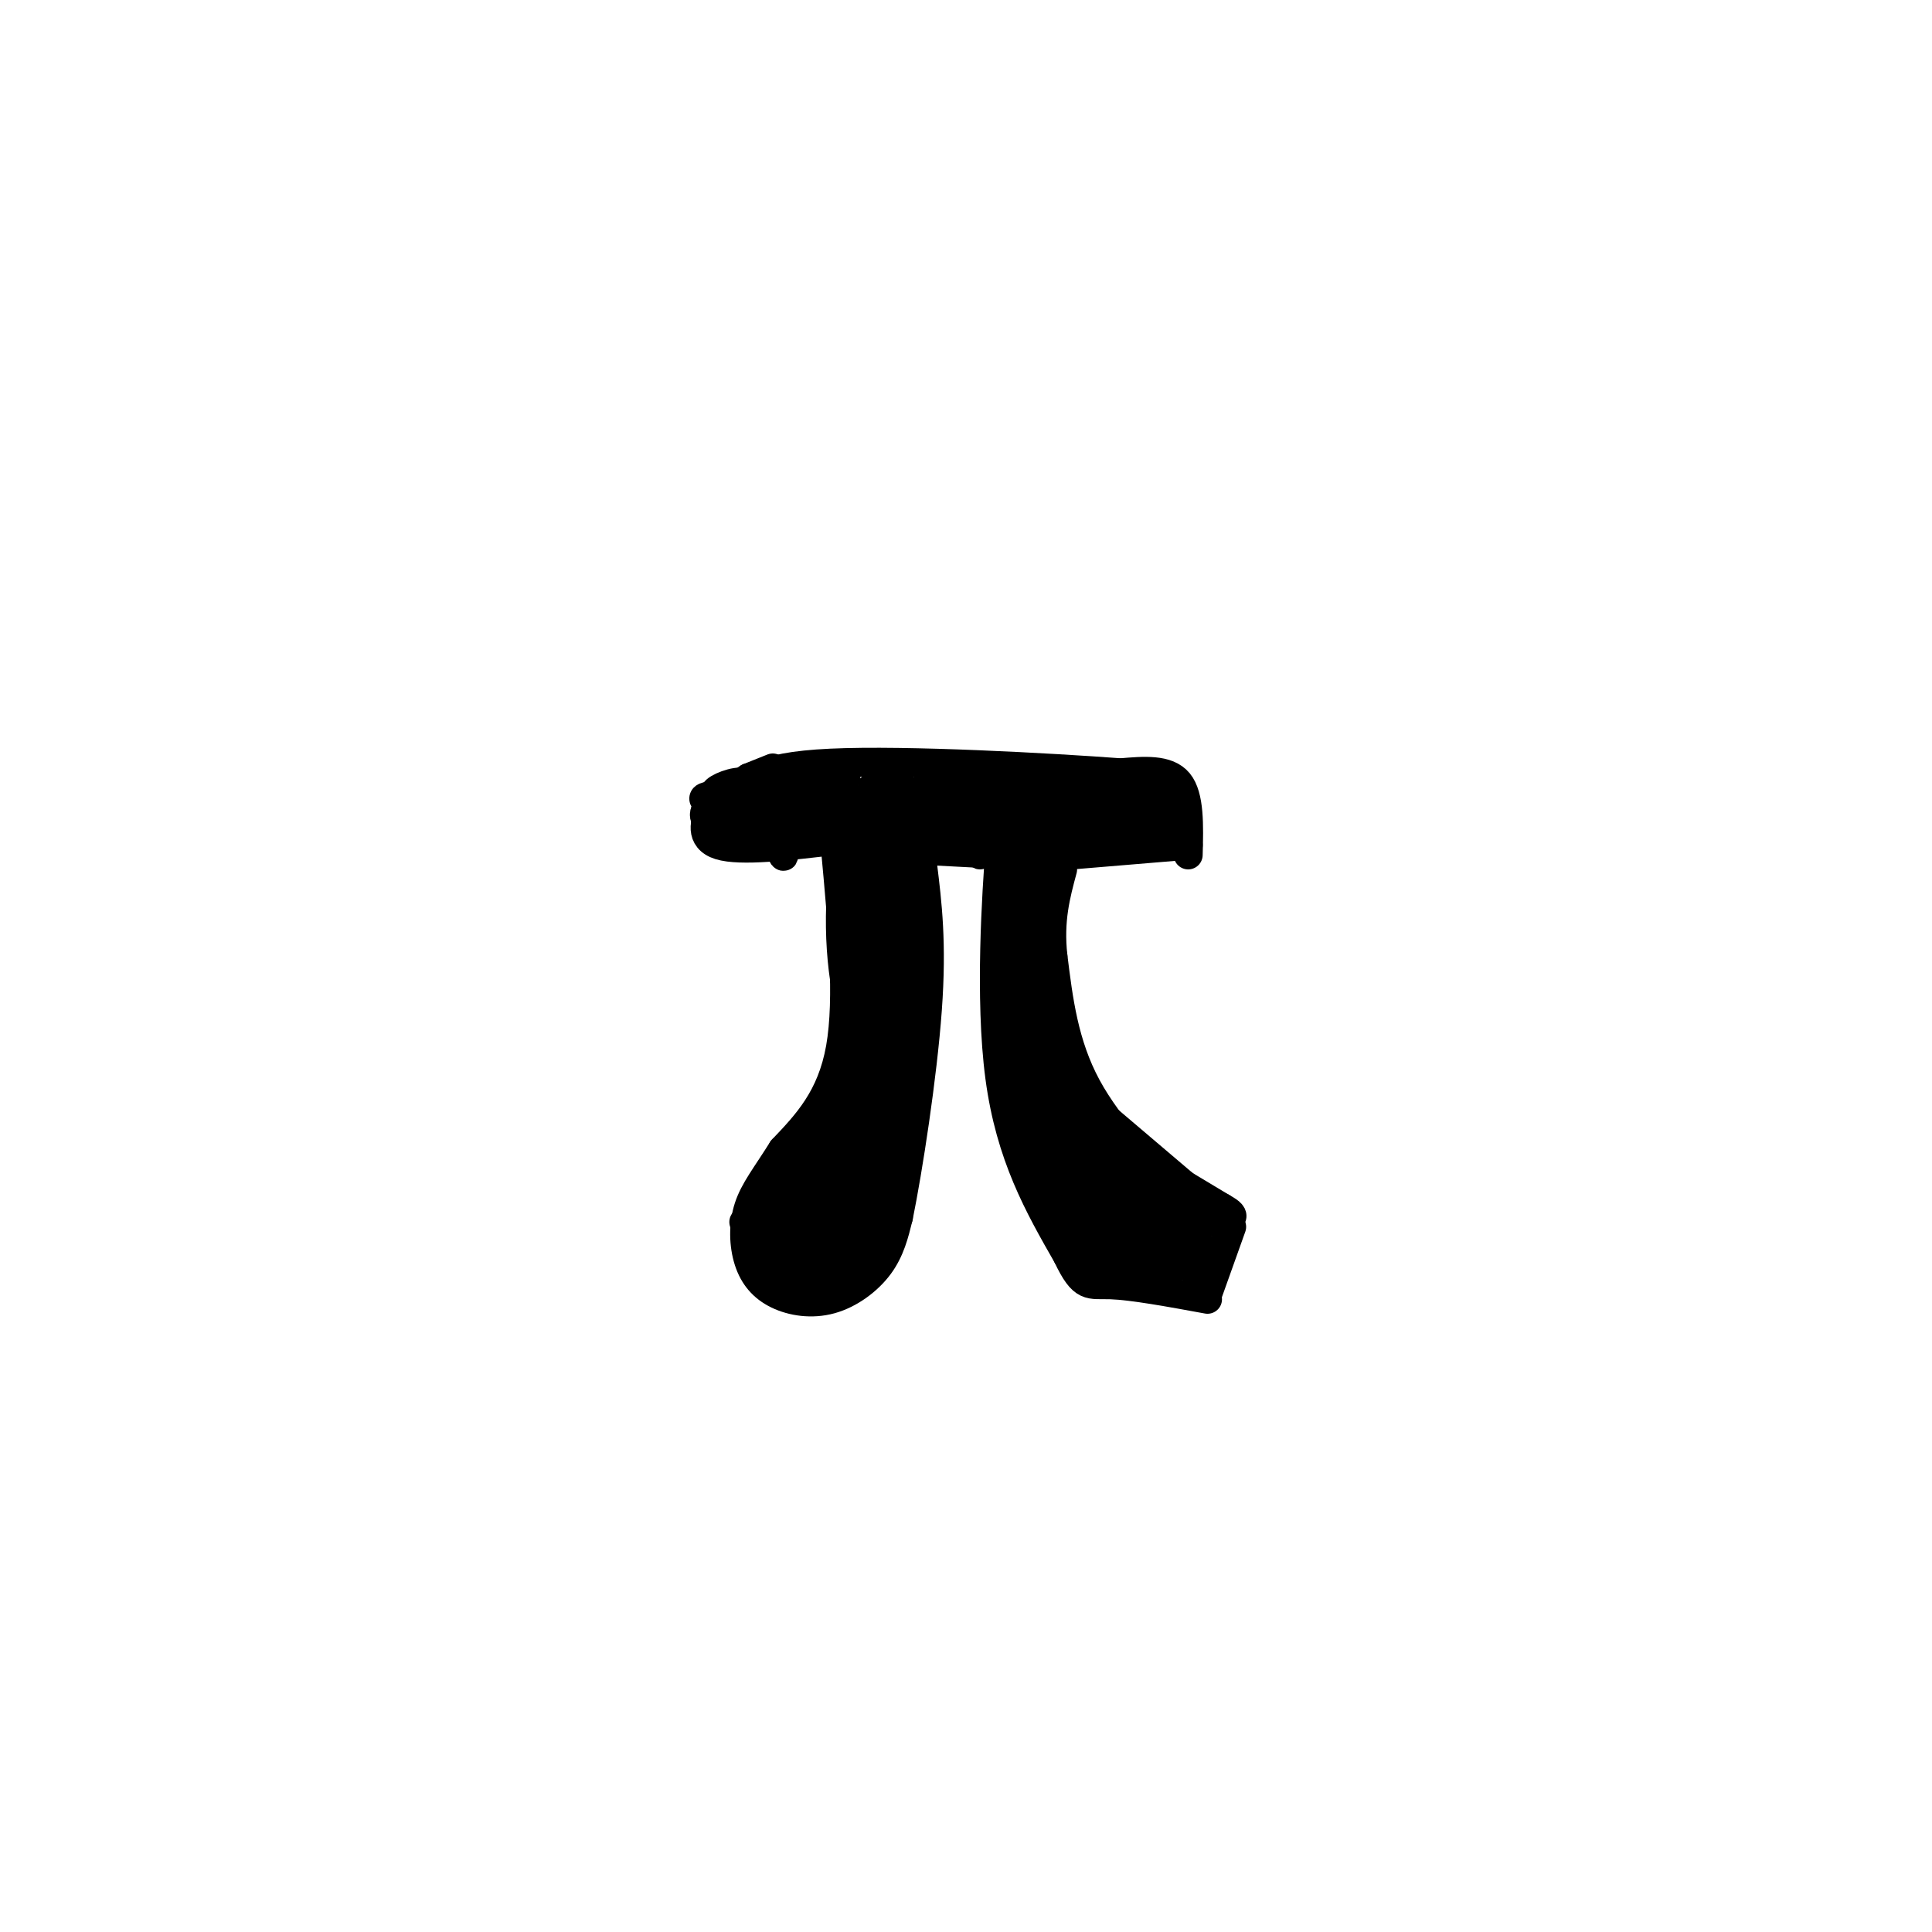 <svg viewBox='0 0 400 400' version='1.1' xmlns='http://www.w3.org/2000/svg' xmlns:xlink='http://www.w3.org/1999/xlink'><g fill='none' stroke='rgb(0,0,0)' stroke-width='6' stroke-linecap='round' stroke-linejoin='round'><path d='M173,176c1.417,15.333 2.833,30.667 1,41c-1.833,10.333 -6.917,15.667 -12,21'/><path d='M162,238c-3.382,5.403 -5.836,8.410 -7,12c-1.164,3.590 -1.038,7.763 0,11c1.038,3.237 2.990,5.538 6,7c3.010,1.462 7.080,2.086 11,1c3.920,-1.086 7.692,-3.882 10,-7c2.308,-3.118 3.154,-6.559 4,-10'/><path d='M186,252c2.000,-9.778 5.000,-29.222 6,-43c1.000,-13.778 0.000,-21.889 -1,-30'/><path d='M191,179c-0.500,-4.833 -1.250,-1.917 -2,1'/><path d='M190,176c0.000,0.000 19.000,1.000 19,1'/><path d='M207,179c0.311,-5.667 0.622,-11.333 0,-3c-0.622,8.333 -2.178,30.667 0,47c2.178,16.333 8.089,26.667 14,37'/><path d='M221,260c3.289,6.956 4.511,5.844 9,6c4.489,0.156 12.244,1.578 20,3'/><path d='M250,268c0.000,0.000 5.000,-14.000 5,-14'/><path d='M253,250c1.188,0.683 2.376,1.365 2,2c-0.376,0.635 -2.317,1.222 -4,1c-1.683,-0.222 -3.107,-1.252 -8,-6c-4.893,-4.748 -13.255,-13.214 -18,-22c-4.745,-8.786 -5.872,-17.893 -7,-27'/><path d='M218,198c-0.833,-7.500 0.583,-12.750 2,-18'/><path d='M222,177c0.000,0.000 24.000,-2.000 24,-2'/><path d='M246,177c0.167,-6.083 0.333,-12.167 -2,-15c-2.333,-2.833 -7.167,-2.417 -12,-2'/><path d='M232,160c-14.356,-1.067 -44.244,-2.733 -60,-2c-15.756,0.733 -17.378,3.867 -19,7'/><path d='M153,165c-4.131,1.333 -4.958,1.167 -6,3c-1.042,1.833 -2.298,5.667 2,7c4.298,1.333 14.149,0.167 24,-1'/><path d='M147,170c3.387,-3.636 6.774,-7.271 7,-6c0.226,1.271 -2.711,7.449 -3,10c-0.289,2.551 2.068,1.475 4,-2c1.932,-3.475 3.438,-9.348 3,-9c-0.438,0.348 -2.818,6.918 -3,10c-0.182,3.082 1.836,2.676 4,-1c2.164,-3.676 4.476,-10.622 5,-12c0.524,-1.378 -0.738,2.811 -2,7'/><path d='M162,167c-1.500,2.804 -4.250,6.316 -2,4c2.250,-2.316 9.499,-10.458 11,-11c1.501,-0.542 -2.747,6.516 -4,10c-1.253,3.484 0.487,3.395 3,0c2.513,-3.395 5.797,-10.096 5,-9c-0.797,1.096 -5.676,9.987 -4,10c1.676,0.013 9.907,-8.854 12,-10c2.093,-1.146 -1.954,5.427 -6,12'/><path d='M177,173c1.950,-1.618 9.824,-11.661 10,-10c0.176,1.661 -7.345,15.028 -6,14c1.345,-1.028 11.556,-16.451 13,-17c1.444,-0.549 -5.881,13.775 -5,15c0.881,1.225 9.966,-10.650 13,-13c3.034,-2.350 0.017,4.825 -3,12'/><path d='M199,174c1.809,-1.801 7.830,-12.303 8,-11c0.170,1.303 -5.513,14.410 -4,14c1.513,-0.410 10.220,-14.337 11,-15c0.780,-0.663 -6.367,11.937 -6,13c0.367,1.063 8.248,-9.411 11,-12c2.752,-2.589 0.376,2.705 -2,8'/><path d='M217,171c-1.486,3.138 -4.203,6.984 -2,4c2.203,-2.984 9.324,-12.798 10,-12c0.676,0.798 -5.095,12.208 -4,12c1.095,-0.208 9.056,-12.035 10,-13c0.944,-0.965 -5.131,8.933 -5,10c0.131,1.067 6.466,-6.695 9,-9c2.534,-2.305 1.267,0.848 0,4'/><path d='M235,167c-0.895,1.897 -3.132,4.641 -2,3c1.132,-1.641 5.633,-7.667 6,-7c0.367,0.667 -3.401,8.026 -3,9c0.401,0.974 4.972,-4.436 7,-6c2.028,-1.564 1.514,0.718 1,3'/><path d='M154,253c2.341,8.086 4.683,16.172 5,12c0.317,-4.172 -1.389,-20.603 -1,-19c0.389,1.603 2.874,21.239 4,21c1.126,-0.239 0.893,-20.354 1,-24c0.107,-3.646 0.553,9.177 1,22'/><path d='M164,265c0.364,3.836 0.774,2.426 2,2c1.226,-0.426 3.268,0.132 3,-7c-0.268,-7.132 -2.844,-21.955 -3,-21c-0.156,0.955 2.110,17.687 4,25c1.890,7.313 3.404,5.205 3,-3c-0.404,-8.205 -2.727,-22.509 -3,-22c-0.273,0.509 1.503,15.829 3,22c1.497,6.171 2.713,3.192 3,-1c0.287,-4.192 -0.357,-9.596 -1,-15'/><path d='M175,245c-0.578,-7.257 -1.524,-17.899 -1,-12c0.524,5.899 2.516,28.337 3,26c0.484,-2.337 -0.540,-29.451 0,-32c0.540,-2.549 2.645,19.468 4,28c1.355,8.532 1.958,3.581 2,-4c0.042,-7.581 -0.479,-17.790 -1,-28'/><path d='M182,223c-0.151,-0.176 -0.027,13.384 1,22c1.027,8.616 2.958,12.286 3,1c0.042,-11.286 -1.803,-37.530 -2,-37c-0.197,0.530 1.255,27.835 2,26c0.745,-1.835 0.784,-32.810 1,-40c0.216,-7.190 0.608,9.405 1,26'/><path d='M188,221c0.723,-8.718 2.029,-43.513 1,-48c-1.029,-4.487 -4.394,21.335 -5,34c-0.606,12.665 1.548,12.173 3,-1c1.452,-13.173 2.204,-39.026 0,-42c-2.204,-2.974 -7.363,16.930 -9,29c-1.637,12.070 0.246,16.306 1,11c0.754,-5.306 0.377,-20.153 0,-35'/><path d='M179,169c-0.519,3.512 -1.817,29.793 -2,31c-0.183,1.207 0.749,-22.660 0,-28c-0.749,-5.340 -3.180,7.847 -3,20c0.180,12.153 2.972,23.272 5,16c2.028,-7.272 3.294,-32.935 3,-33c-0.294,-0.065 -2.147,25.467 -4,51'/><path d='M178,226c0.574,8.020 4.010,2.569 6,-14c1.990,-16.569 2.536,-44.258 1,-36c-1.536,8.258 -5.154,52.461 -6,61c-0.846,8.539 1.080,-18.586 -1,-20c-2.080,-1.414 -8.166,22.882 -9,29c-0.834,6.118 3.583,-5.941 8,-18'/><path d='M177,228c-2.158,2.578 -11.555,18.023 -12,18c-0.445,-0.023 8.060,-15.514 8,-16c-0.060,-0.486 -8.686,14.035 -9,15c-0.314,0.965 7.685,-11.625 10,-14c2.315,-2.375 -1.053,5.464 -2,8c-0.947,2.536 0.526,-0.232 2,-3'/><path d='M192,164c5.311,-2.178 10.622,-4.356 10,-4c-0.622,0.356 -7.178,3.244 -8,5c-0.822,1.756 4.089,2.378 9,3'/><path d='M211,181c0.960,-5.226 1.919,-10.451 1,-3c-0.919,7.451 -3.717,27.580 -3,25c0.717,-2.580 4.949,-27.868 5,-28c0.051,-0.132 -4.079,24.892 -5,36c-0.921,11.108 1.367,8.298 4,-4c2.633,-12.298 5.609,-34.085 6,-37c0.391,-2.915 -1.805,13.043 -4,29'/><path d='M215,199c-1.262,8.071 -2.417,13.750 -1,7c1.417,-6.750 5.405,-25.929 6,-31c0.595,-5.071 -2.202,3.964 -5,13'/><path d='M232,173c4.917,-1.000 9.833,-2.000 11,-2c1.167,0.000 -1.417,1.000 -4,2'/><path d='M213,194c0.729,18.920 1.458,37.841 0,37c-1.458,-0.841 -5.102,-21.442 -4,-18c1.102,3.442 6.951,30.927 8,32c1.049,1.073 -2.700,-24.265 -4,-33c-1.300,-8.735 -0.150,-0.868 1,7'/><path d='M214,219c2.332,12.713 7.661,40.995 8,36c0.339,-4.995 -4.312,-43.267 -5,-48c-0.688,-4.733 2.589,24.071 5,39c2.411,14.929 3.957,15.981 2,4c-1.957,-11.981 -7.416,-36.995 -7,-39c0.416,-2.005 6.708,18.997 13,40'/><path d='M230,251c0.149,0.018 -5.979,-19.937 -5,-18c0.979,1.937 9.067,25.767 10,26c0.933,0.233 -5.287,-23.129 -5,-24c0.287,-0.871 7.082,20.751 9,26c1.918,5.249 -1.041,-5.876 -4,-17'/><path d='M235,244c0.326,0.375 3.142,9.812 5,15c1.858,5.188 2.757,6.128 2,2c-0.757,-4.128 -3.172,-13.323 -3,-13c0.172,0.323 2.931,10.164 4,11c1.069,0.836 0.448,-7.333 1,-8c0.552,-0.667 2.276,6.166 4,13'/><path d='M248,264c0.652,-0.255 0.283,-7.392 0,-7c-0.283,0.392 -0.479,8.312 0,9c0.479,0.688 1.634,-5.857 2,-7c0.366,-1.143 -0.055,3.115 -1,3c-0.945,-0.115 -2.413,-4.604 -4,-6c-1.587,-1.396 -3.294,0.302 -5,2'/><path d='M240,258c-2.392,0.889 -5.873,2.112 -7,1c-1.127,-1.112 0.101,-4.561 0,-3c-0.101,1.561 -1.532,8.130 -3,7c-1.468,-1.130 -2.972,-9.958 -4,-11c-1.028,-1.042 -1.579,5.702 -2,7c-0.421,1.298 -0.710,-2.851 -1,-7'/><path d='M223,252c0.307,1.915 1.574,10.201 3,11c1.426,0.799 3.012,-5.891 4,-6c0.988,-0.109 1.378,6.363 2,7c0.622,0.637 1.475,-4.559 2,-5c0.525,-0.441 0.721,3.874 1,5c0.279,1.126 0.639,-0.937 1,-3'/><path d='M236,261c0.833,-0.167 2.417,0.917 4,2'/><path d='M171,160c0.000,0.000 -1.000,2.000 -1,2'/><path d='M162,174c0.267,2.044 0.533,4.089 0,3c-0.533,-1.089 -1.867,-5.311 0,-7c1.867,-1.689 6.933,-0.844 12,0'/><path d='M193,172c0.000,0.000 16.000,-2.000 16,-2'/><path d='M206,162c0.000,0.000 9.000,1.000 9,1'/><path d='M253,250c0.000,0.000 -15.000,-9.000 -15,-9'/><path d='M246,246c0.000,0.000 -20.000,-17.000 -20,-17'/><path d='M160,159c0.000,0.000 -5.000,2.000 -5,2'/><path d='M155,161c-2.333,1.500 -5.667,4.250 -9,7'/><path d='M146,168c-0.833,1.833 1.583,2.917 4,4'/><path d='M153,168c-2.417,-1.083 -4.833,-2.167 -5,-3c-0.167,-0.833 1.917,-1.417 4,-2'/><path d='M150,167c-1.750,0.750 -3.500,1.500 -3,1c0.500,-0.500 3.250,-2.250 6,-4'/><path d='M151,166c-1.976,1.406 -3.951,2.812 -3,2c0.951,-0.812 4.829,-3.842 6,-4c1.171,-0.158 -0.367,2.556 -3,3c-2.633,0.444 -6.363,-1.380 -5,-2c1.363,-0.620 7.818,-0.034 9,0c1.182,0.034 -2.909,-0.483 -7,-1'/><path d='M148,164c0.228,-0.853 4.298,-2.486 6,-2c1.702,0.486 1.035,3.093 -1,4c-2.035,0.907 -5.439,0.116 -5,-1c0.439,-1.116 4.719,-2.558 9,-4'/><path d='M157,161c0.333,-0.133 -3.333,1.533 -3,2c0.333,0.467 4.667,-0.267 9,-1'/><path d='M163,162c1.500,-0.167 0.750,-0.083 0,0'/></g>
</svg>